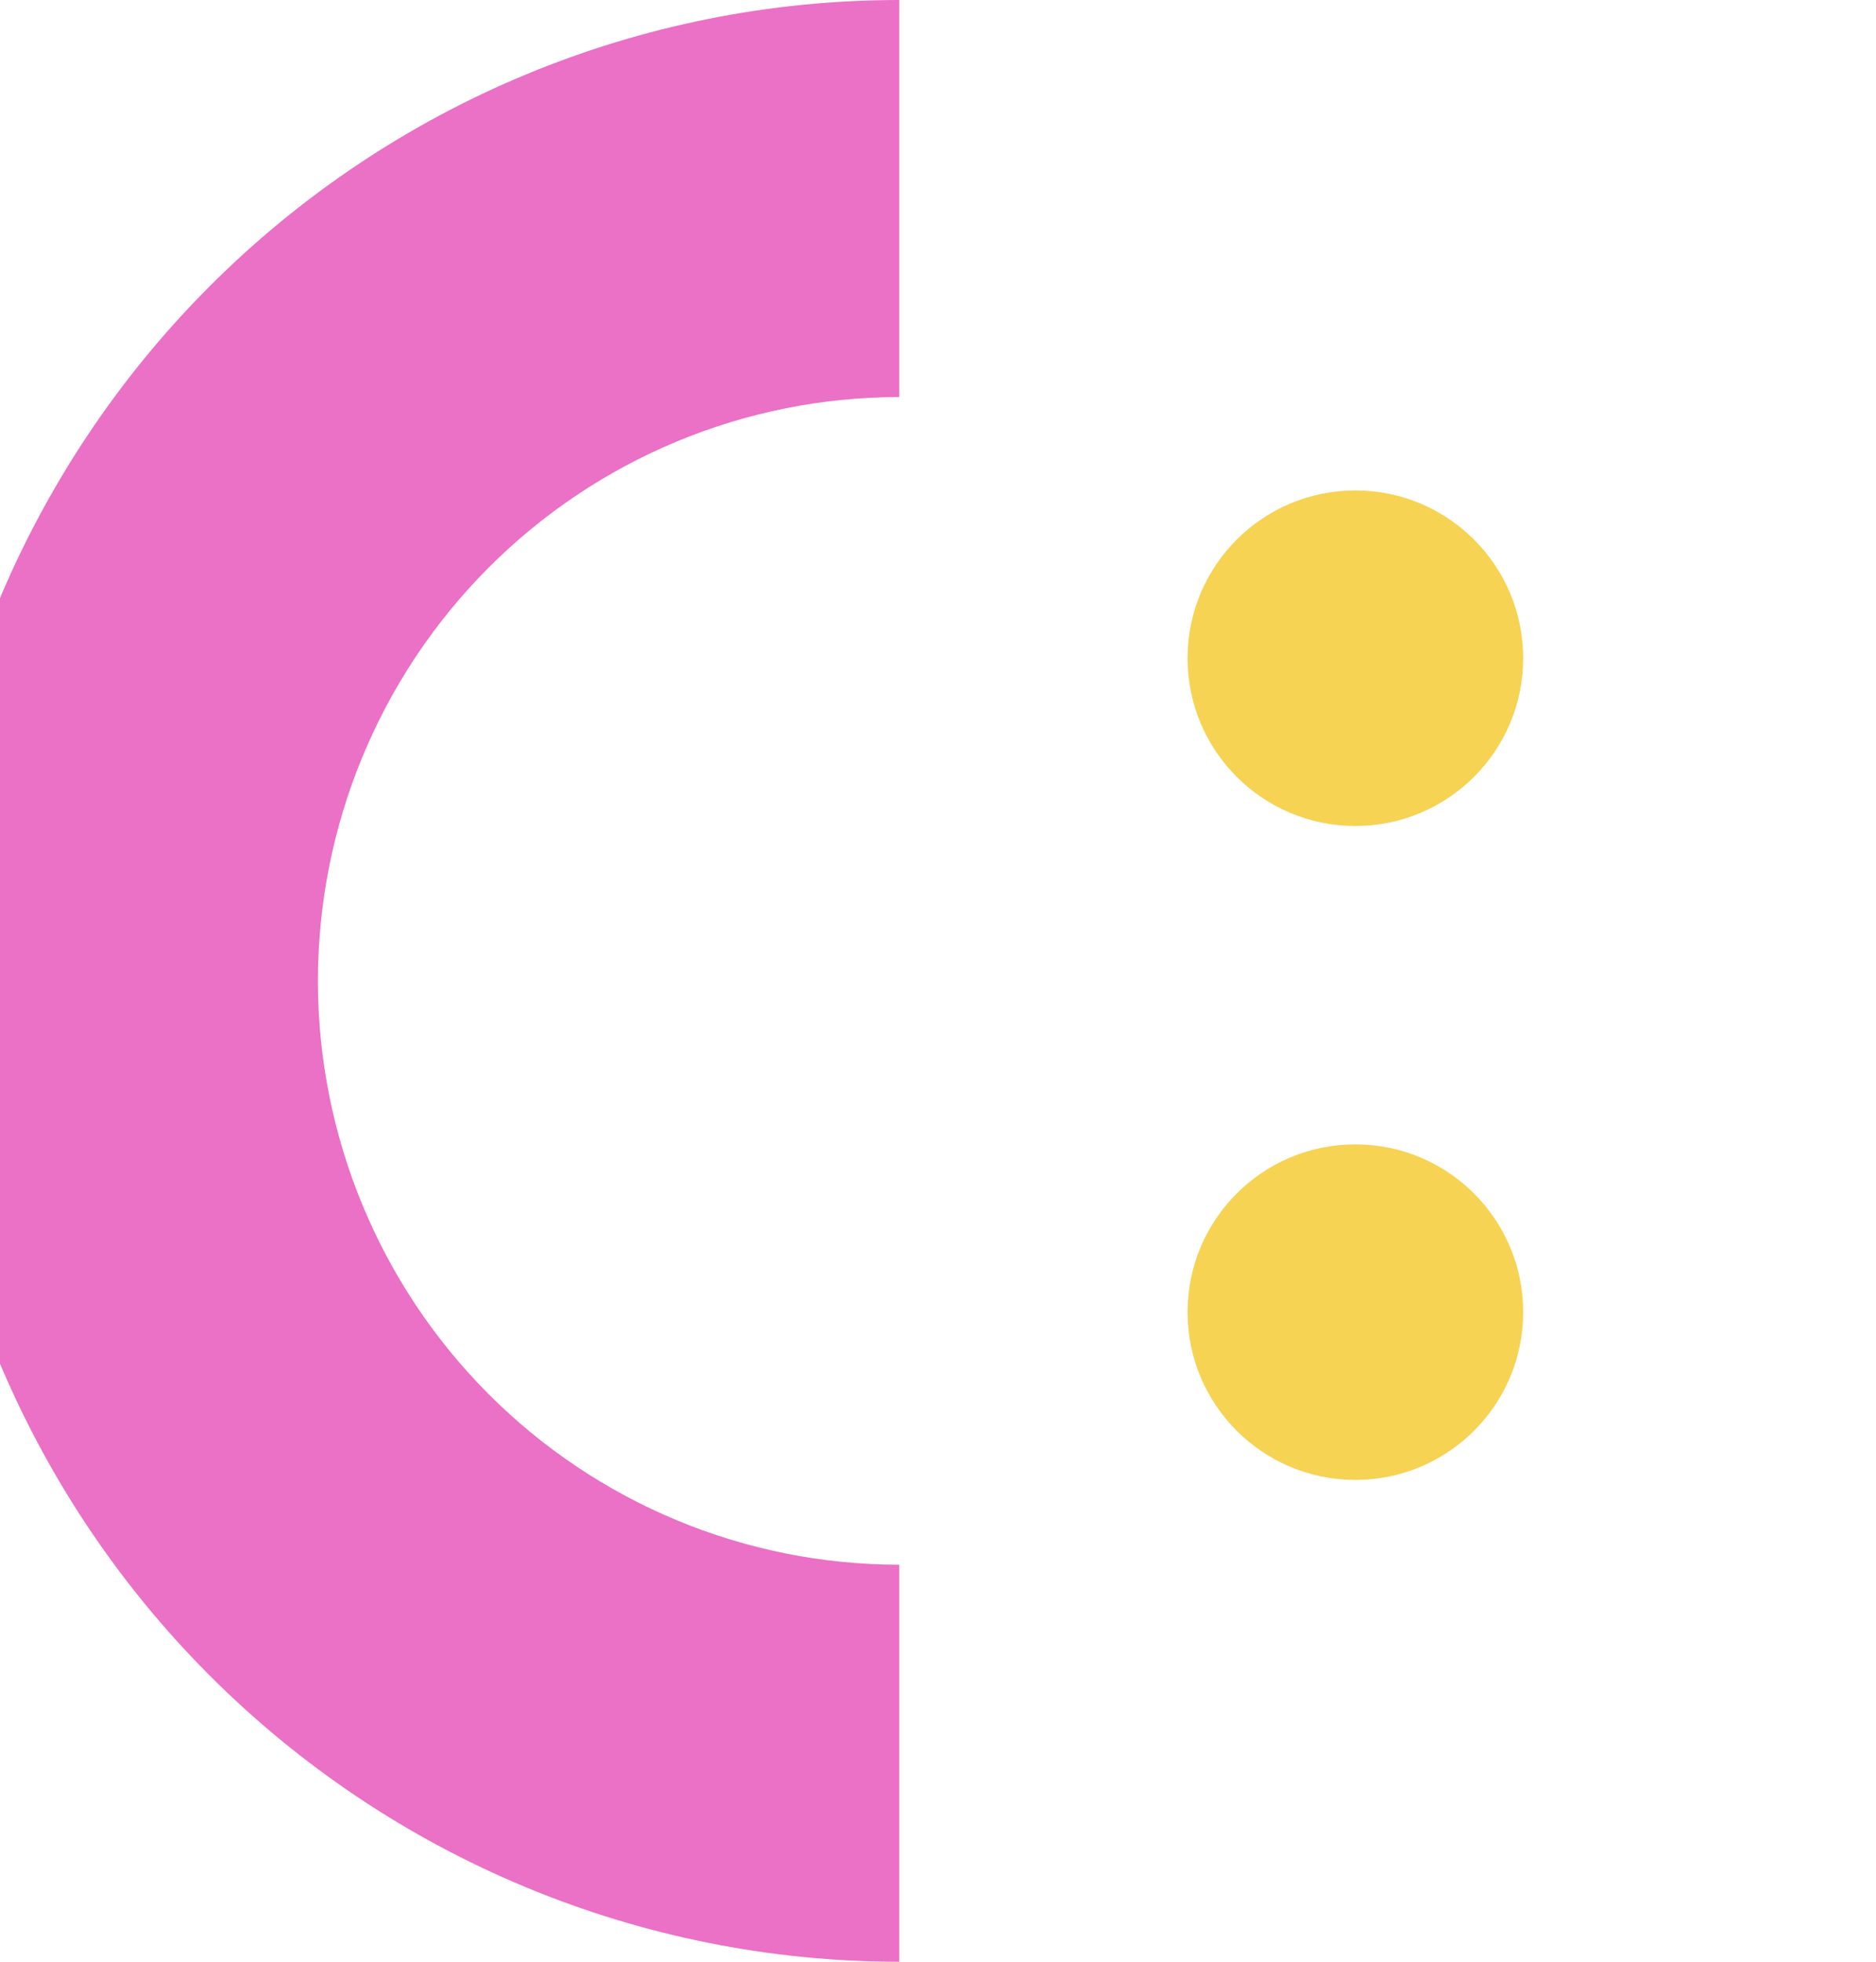 <svg width="218" height="228" viewBox="0 0 218 228" fill="none" xmlns="http://www.w3.org/2000/svg">
<circle r="19.5" transform="matrix(-1 0 0 1 157.5 76.5)" fill="#F6D353"/>
<circle r="19.5" transform="matrix(-1 0 0 1 157.5 152.5)" fill="#F6D353"/>
<path d="M104.5 228C74.398 228 45.529 215.989 24.243 194.61C2.958 173.231 -9 144.235 -9 114C-9 83.765 2.958 54.769 24.243 33.39C45.529 12.011 74.398 9.19873e-07 104.5 -4.96124e-06L104.5 46.147C86.583 46.147 69.4 53.295 56.731 66.02C44.062 78.745 36.944 96.004 36.944 114C36.944 131.996 44.062 149.255 56.731 161.98C69.4 174.705 86.583 181.854 104.5 181.854L104.5 228Z" fill="#EA71C5"/>
</svg>
